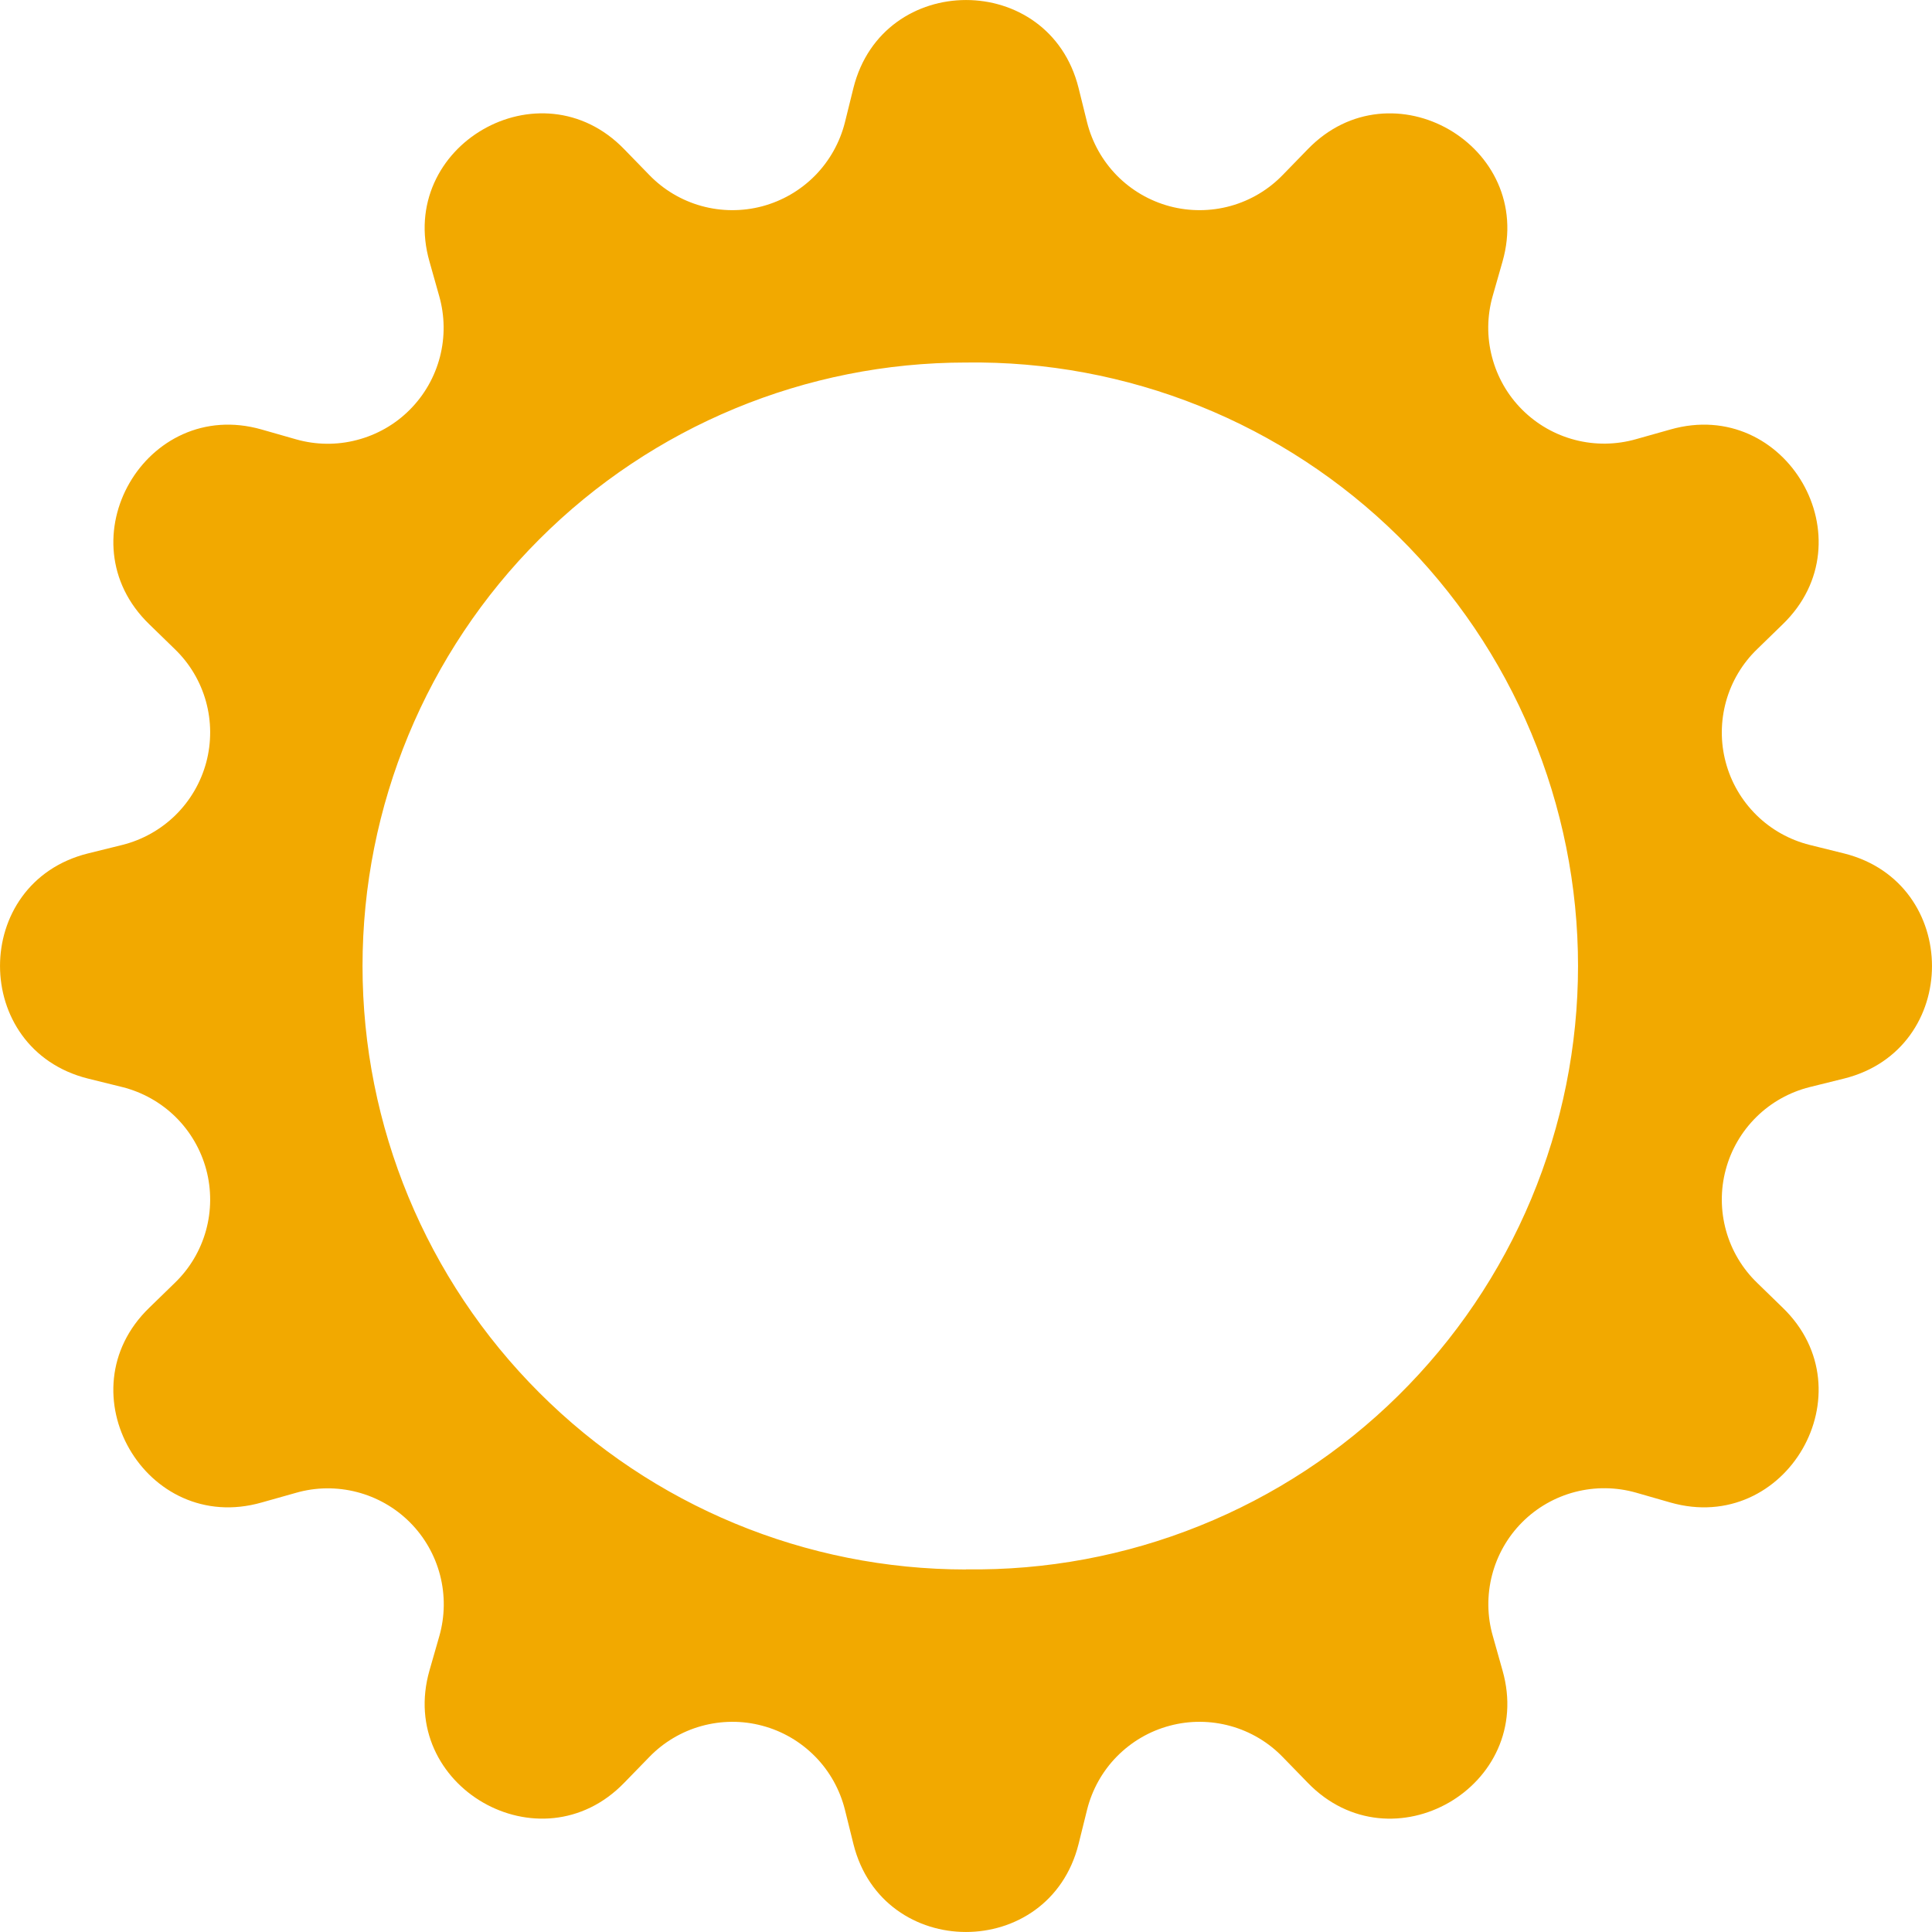 <?xml version="1.0" encoding="UTF-8"?> <svg xmlns="http://www.w3.org/2000/svg" width="28" height="28" viewBox="0 0 28 28" fill="none"><path fill-rule="evenodd" clip-rule="evenodd" d="M15.631 1.273C15.206 -0.424 12.796 -0.424 12.369 1.273L12.245 1.774C12.172 2.064 12.023 2.33 11.813 2.544C11.602 2.758 11.339 2.911 11.049 2.989C10.76 3.066 10.455 3.065 10.166 2.985C9.877 2.905 9.615 2.749 9.407 2.533L9.048 2.164C7.832 0.906 5.744 2.111 6.225 3.793L6.365 4.29C6.447 4.578 6.451 4.882 6.376 5.172C6.301 5.462 6.15 5.727 5.938 5.939C5.727 6.151 5.462 6.302 5.172 6.377C4.883 6.453 4.578 6.449 4.29 6.367L3.793 6.225C2.113 5.744 0.906 7.832 2.164 9.048L2.533 9.407C2.749 9.615 2.905 9.877 2.985 10.166C3.065 10.455 3.066 10.76 2.989 11.049C2.911 11.339 2.758 11.602 2.544 11.813C2.33 12.023 2.064 12.172 1.774 12.245L1.273 12.369C-0.424 12.794 -0.424 15.204 1.273 15.631L1.774 15.755C2.064 15.828 2.33 15.977 2.544 16.187C2.758 16.398 2.911 16.661 2.989 16.951C3.066 17.24 3.065 17.545 2.985 17.834C2.905 18.123 2.749 18.385 2.533 18.593L2.164 18.952C0.906 20.168 2.111 22.256 3.793 21.775L4.29 21.635C4.578 21.552 4.883 21.549 5.173 21.624C5.463 21.699 5.728 21.85 5.94 22.062C6.152 22.274 6.303 22.539 6.378 22.829C6.453 23.119 6.449 23.424 6.367 23.712L6.225 24.207C5.744 25.887 7.832 27.094 9.048 25.836L9.407 25.467C9.615 25.251 9.877 25.095 10.166 25.015C10.455 24.935 10.76 24.933 11.049 25.011C11.339 25.088 11.602 25.242 11.813 25.456C12.023 25.669 12.172 25.936 12.245 26.227L12.369 26.727C12.794 28.424 15.204 28.424 15.631 26.727L15.755 26.227C15.828 25.936 15.977 25.669 16.187 25.456C16.398 25.242 16.661 25.088 16.951 25.011C17.24 24.933 17.545 24.935 17.834 25.015C18.123 25.095 18.385 25.251 18.593 25.467L18.952 25.836C20.168 27.094 22.256 25.889 21.775 24.207L21.635 23.71C21.552 23.422 21.549 23.117 21.624 22.827C21.699 22.537 21.85 22.272 22.062 22.06C22.274 21.848 22.539 21.697 22.829 21.622C23.119 21.547 23.424 21.551 23.712 21.633L24.207 21.775C25.887 22.256 27.094 20.168 25.836 18.952L25.467 18.593C25.251 18.385 25.095 18.123 25.015 17.834C24.935 17.545 24.933 17.24 25.011 16.951C25.088 16.661 25.242 16.398 25.456 16.187C25.669 15.977 25.936 15.828 26.227 15.755L26.727 15.631C28.424 15.206 28.424 12.796 26.727 12.369L26.227 12.245C25.936 12.172 25.669 12.023 25.456 11.813C25.242 11.602 25.088 11.339 25.011 11.049C24.933 10.76 24.935 10.455 25.015 10.166C25.095 9.877 25.251 9.615 25.467 9.407L25.836 9.048C27.094 7.832 25.889 5.744 24.207 6.225L23.71 6.365C23.422 6.447 23.117 6.451 22.828 6.376C22.538 6.301 22.273 6.15 22.061 5.938C21.849 5.727 21.698 5.462 21.623 5.172C21.547 4.883 21.551 4.578 21.633 4.29L21.775 3.793C22.256 2.113 20.168 0.906 18.952 2.164L18.593 2.533C18.385 2.749 18.123 2.905 17.834 2.985C17.545 3.065 17.24 3.066 16.951 2.989C16.661 2.911 16.398 2.758 16.187 2.544C15.977 2.33 15.828 2.064 15.755 1.774L15.631 1.273ZM14 22.744C15.159 22.761 16.309 22.547 17.385 22.114C18.46 21.682 19.439 21.041 20.264 20.227C21.089 19.413 21.745 18.444 22.192 17.375C22.639 16.305 22.87 15.158 22.87 13.999C22.87 12.84 22.639 11.693 22.192 10.624C21.745 9.554 21.089 8.585 20.264 7.771C19.439 6.958 18.46 6.316 17.385 5.884C16.309 5.452 15.159 5.238 14 5.254C11.68 5.254 9.456 6.175 7.816 7.816C6.175 9.456 5.254 11.68 5.254 14C5.254 16.32 6.175 18.544 7.816 20.184C9.456 21.825 11.68 22.746 14 22.746V22.744Z" fill="#F2A900"></path></svg> 